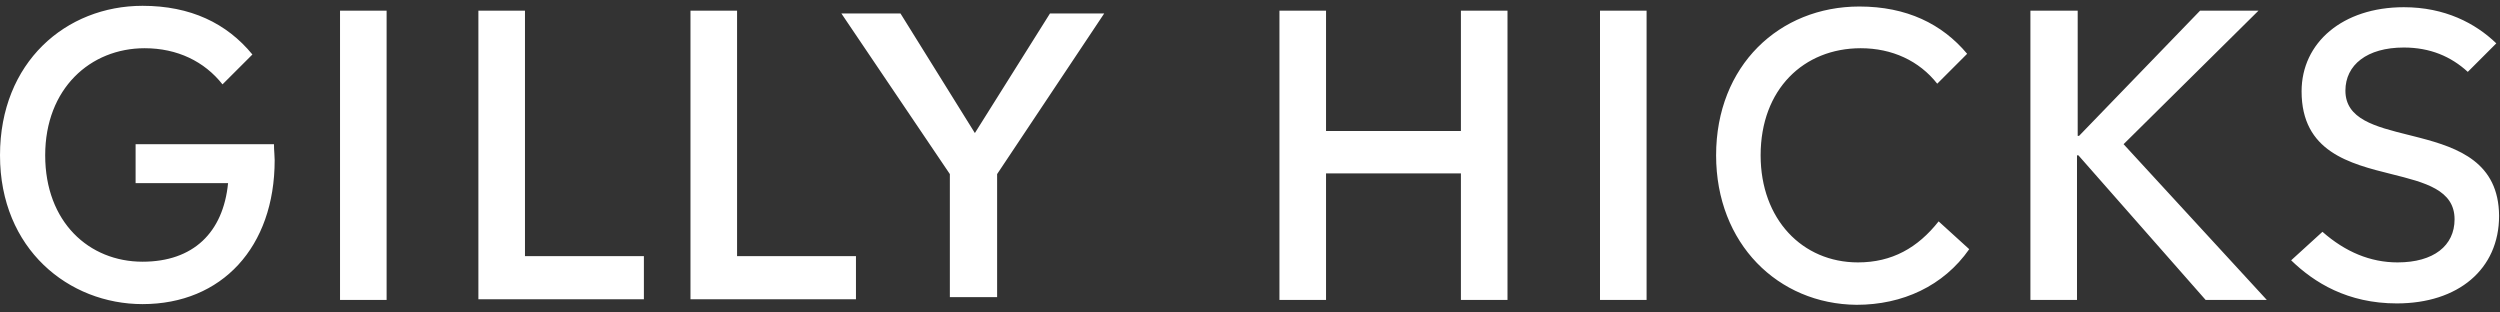 <?xml version="1.0" encoding="UTF-8"?> <svg xmlns="http://www.w3.org/2000/svg" width="104" height="13" viewBox="0 0 104 13" fill="none"><rect x="0" y="0" width="104" height="13" fill="#333333" stroke="none"/><path fill-rule="evenodd" clip-rule="evenodd" d="M10.5 2.267C9.43 0.965 7.926 0.242 5.93 0.242C2.748 0.242 0 2.585 0 6.461C0 10.366 2.864 12.651 5.93 12.651C9.228 12.651 11.426 10.279 11.426 6.663C11.426 6.585 11.42 6.496 11.414 6.397C11.406 6.276 11.397 6.141 11.397 5.998H5.641V7.618H9.488C9.285 9.672 8.042 10.887 5.93 10.887C3.703 10.887 1.88 9.238 1.88 6.461C1.88 3.684 3.76 2.006 6.017 2.006C7.376 2.006 8.504 2.556 9.256 3.51L10.5 2.267ZM81.833 2.238C80.791 0.994 79.316 0.271 77.349 0.271C74.023 0.271 71.39 2.729 71.39 6.461C71.39 10.135 73.965 12.651 77.234 12.68C79.143 12.68 80.849 11.899 81.92 10.366L80.647 9.209C79.779 10.308 78.709 10.916 77.291 10.916C74.977 10.916 73.242 9.122 73.242 6.461C73.242 3.713 75.035 2.006 77.407 2.006C78.709 2.006 79.837 2.527 80.589 3.482L81.833 2.238ZM99.999 0.3C101.705 0.3 102.978 0.965 103.846 1.804L102.66 2.99C101.966 2.353 101.098 1.977 99.999 1.977C98.466 1.977 97.569 2.701 97.569 3.771C97.569 4.956 98.805 5.266 100.19 5.612L100.192 5.612C100.283 5.635 100.375 5.658 100.468 5.682L100.659 5.731C102.284 6.154 103.947 6.765 103.962 8.978C103.962 11.205 102.255 12.622 99.709 12.622C97.656 12.622 96.267 11.755 95.312 10.829L96.614 9.643C97.569 10.482 98.61 10.916 99.738 10.916C101.242 10.916 102.11 10.221 102.11 9.122C102.11 7.899 100.876 7.591 99.495 7.245C97.739 6.807 95.746 6.309 95.746 3.8C95.746 1.775 97.453 0.3 99.999 0.3ZM66.56 12.478H68.498V0.444H66.56V12.478ZM55.163 0.444V5.449H60.774V0.444H62.712V12.478H60.774V7.213H55.163V12.478H53.225V0.444H55.163ZM16.083 12.478V0.444H14.145V12.478H16.083ZM86.432 0.444V5.651H86.49L91.523 0.444H93.953L88.341 5.998L94.3 12.478H91.755L86.461 6.461H86.403V12.478H84.465V0.444H86.432ZM30.662 10.655V0.444H28.724V12.449H35.608V10.655H30.662ZM21.839 0.444V10.655H26.786V12.449H19.901V0.444H21.839ZM40.555 5.535L37.46 0.56H35.001L39.514 7.242V12.362H41.48V7.242L45.935 0.56H43.679L40.555 5.535Z" fill="white"></path></svg> 